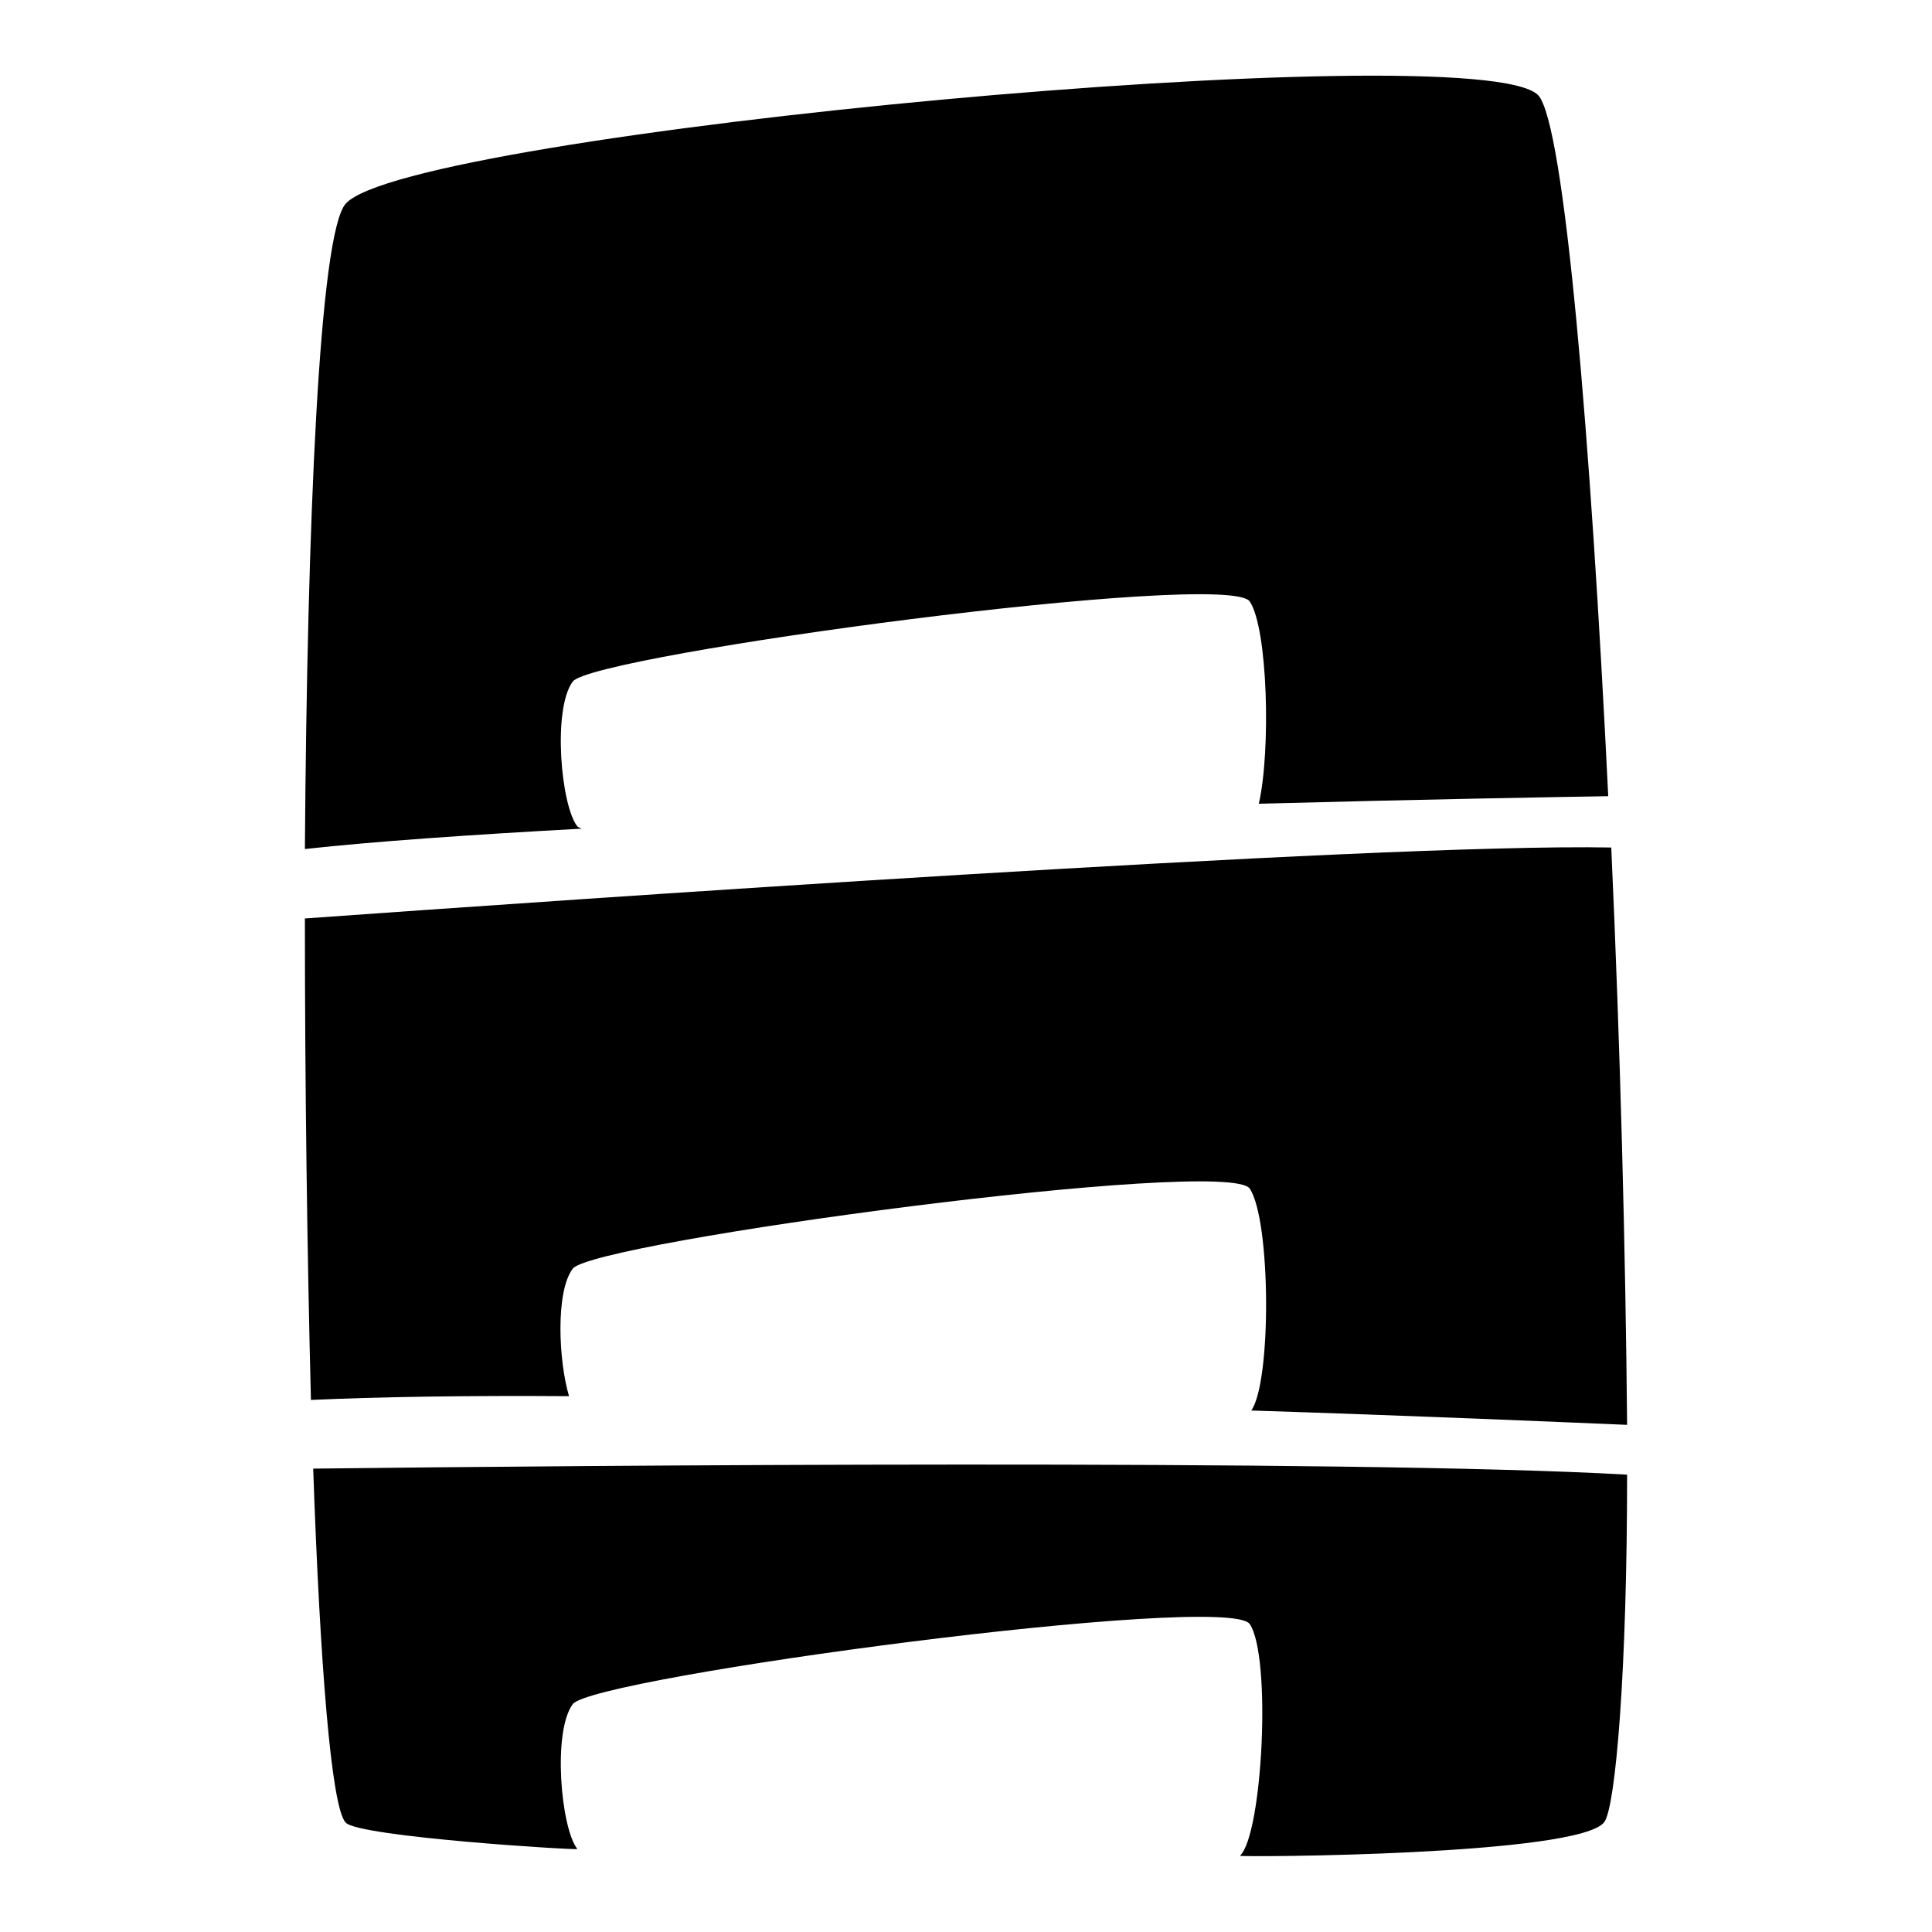 <?xml version="1.0" encoding="utf-8"?>
<!-- Svg Vector Icons : http://www.onlinewebfonts.com/icon -->
<!DOCTYPE svg PUBLIC "-//W3C//DTD SVG 1.1//EN" "http://www.w3.org/Graphics/SVG/1.1/DTD/svg11.dtd">
<svg version="1.1" xmlns="http://www.w3.org/2000/svg" xmlns:xlink="http://www.w3.org/1999/xlink" x="0px" y="0px" viewBox="0 0 256 256" enable-background="new 0 0 256 256" xml:space="preserve">
<g> <path fill="#000000" d="M77.1,109.8c-0.3-0.1-0.5-0.2-0.6-0.3c-2.2-2.8-3.3-15.6-0.6-19.2c2.8-3.6,86.8-14.9,89.7-10.6 c2.4,3.6,2.8,19.8,1.2,26.8c22.3-0.6,40.1-0.9,46.3-1c-2.3-47.2-5.8-89.3-9.3-92.9C195.7,4.4,54,17.6,45.8,27 c-3.5,4-5.1,42.4-5.4,85.5C49.5,111.5,62.4,110.6,77.1,109.8L77.1,109.8z M215.6,188.8c-0.2-22.8-0.9-50.2-2.1-76.5 c-31.2-0.6-140.9,7.1-173.1,9.4c0,21.8,0.3,44.3,0.8,63.8c8.7-0.4,20.6-0.6,34.2-0.5c-1.4-4.7-1.8-13.9,0.5-16.9 c2.8-3.6,86.8-14.9,89.7-10.6c2.8,4.2,2.9,25.6,0.2,29.4C187.6,187.6,206,188.4,215.6,188.8z M41.5,194.6 c0.9,25.9,2.4,44.9,4.3,46.9c1.7,1.9,30.8,3.7,30.7,3.5c-2.2-2.8-3.3-15.6-0.6-19.2s86.8-14.9,89.7-10.6c2.9,4.3,1.7,27.9-1.3,30.7 c-0.2,0.2,45.2,0,48.3-4.5c1.5-2.2,3-20.2,3-46C178.9,193.3,75,194.2,41.5,194.6L41.5,194.6z"/></g>
</svg>